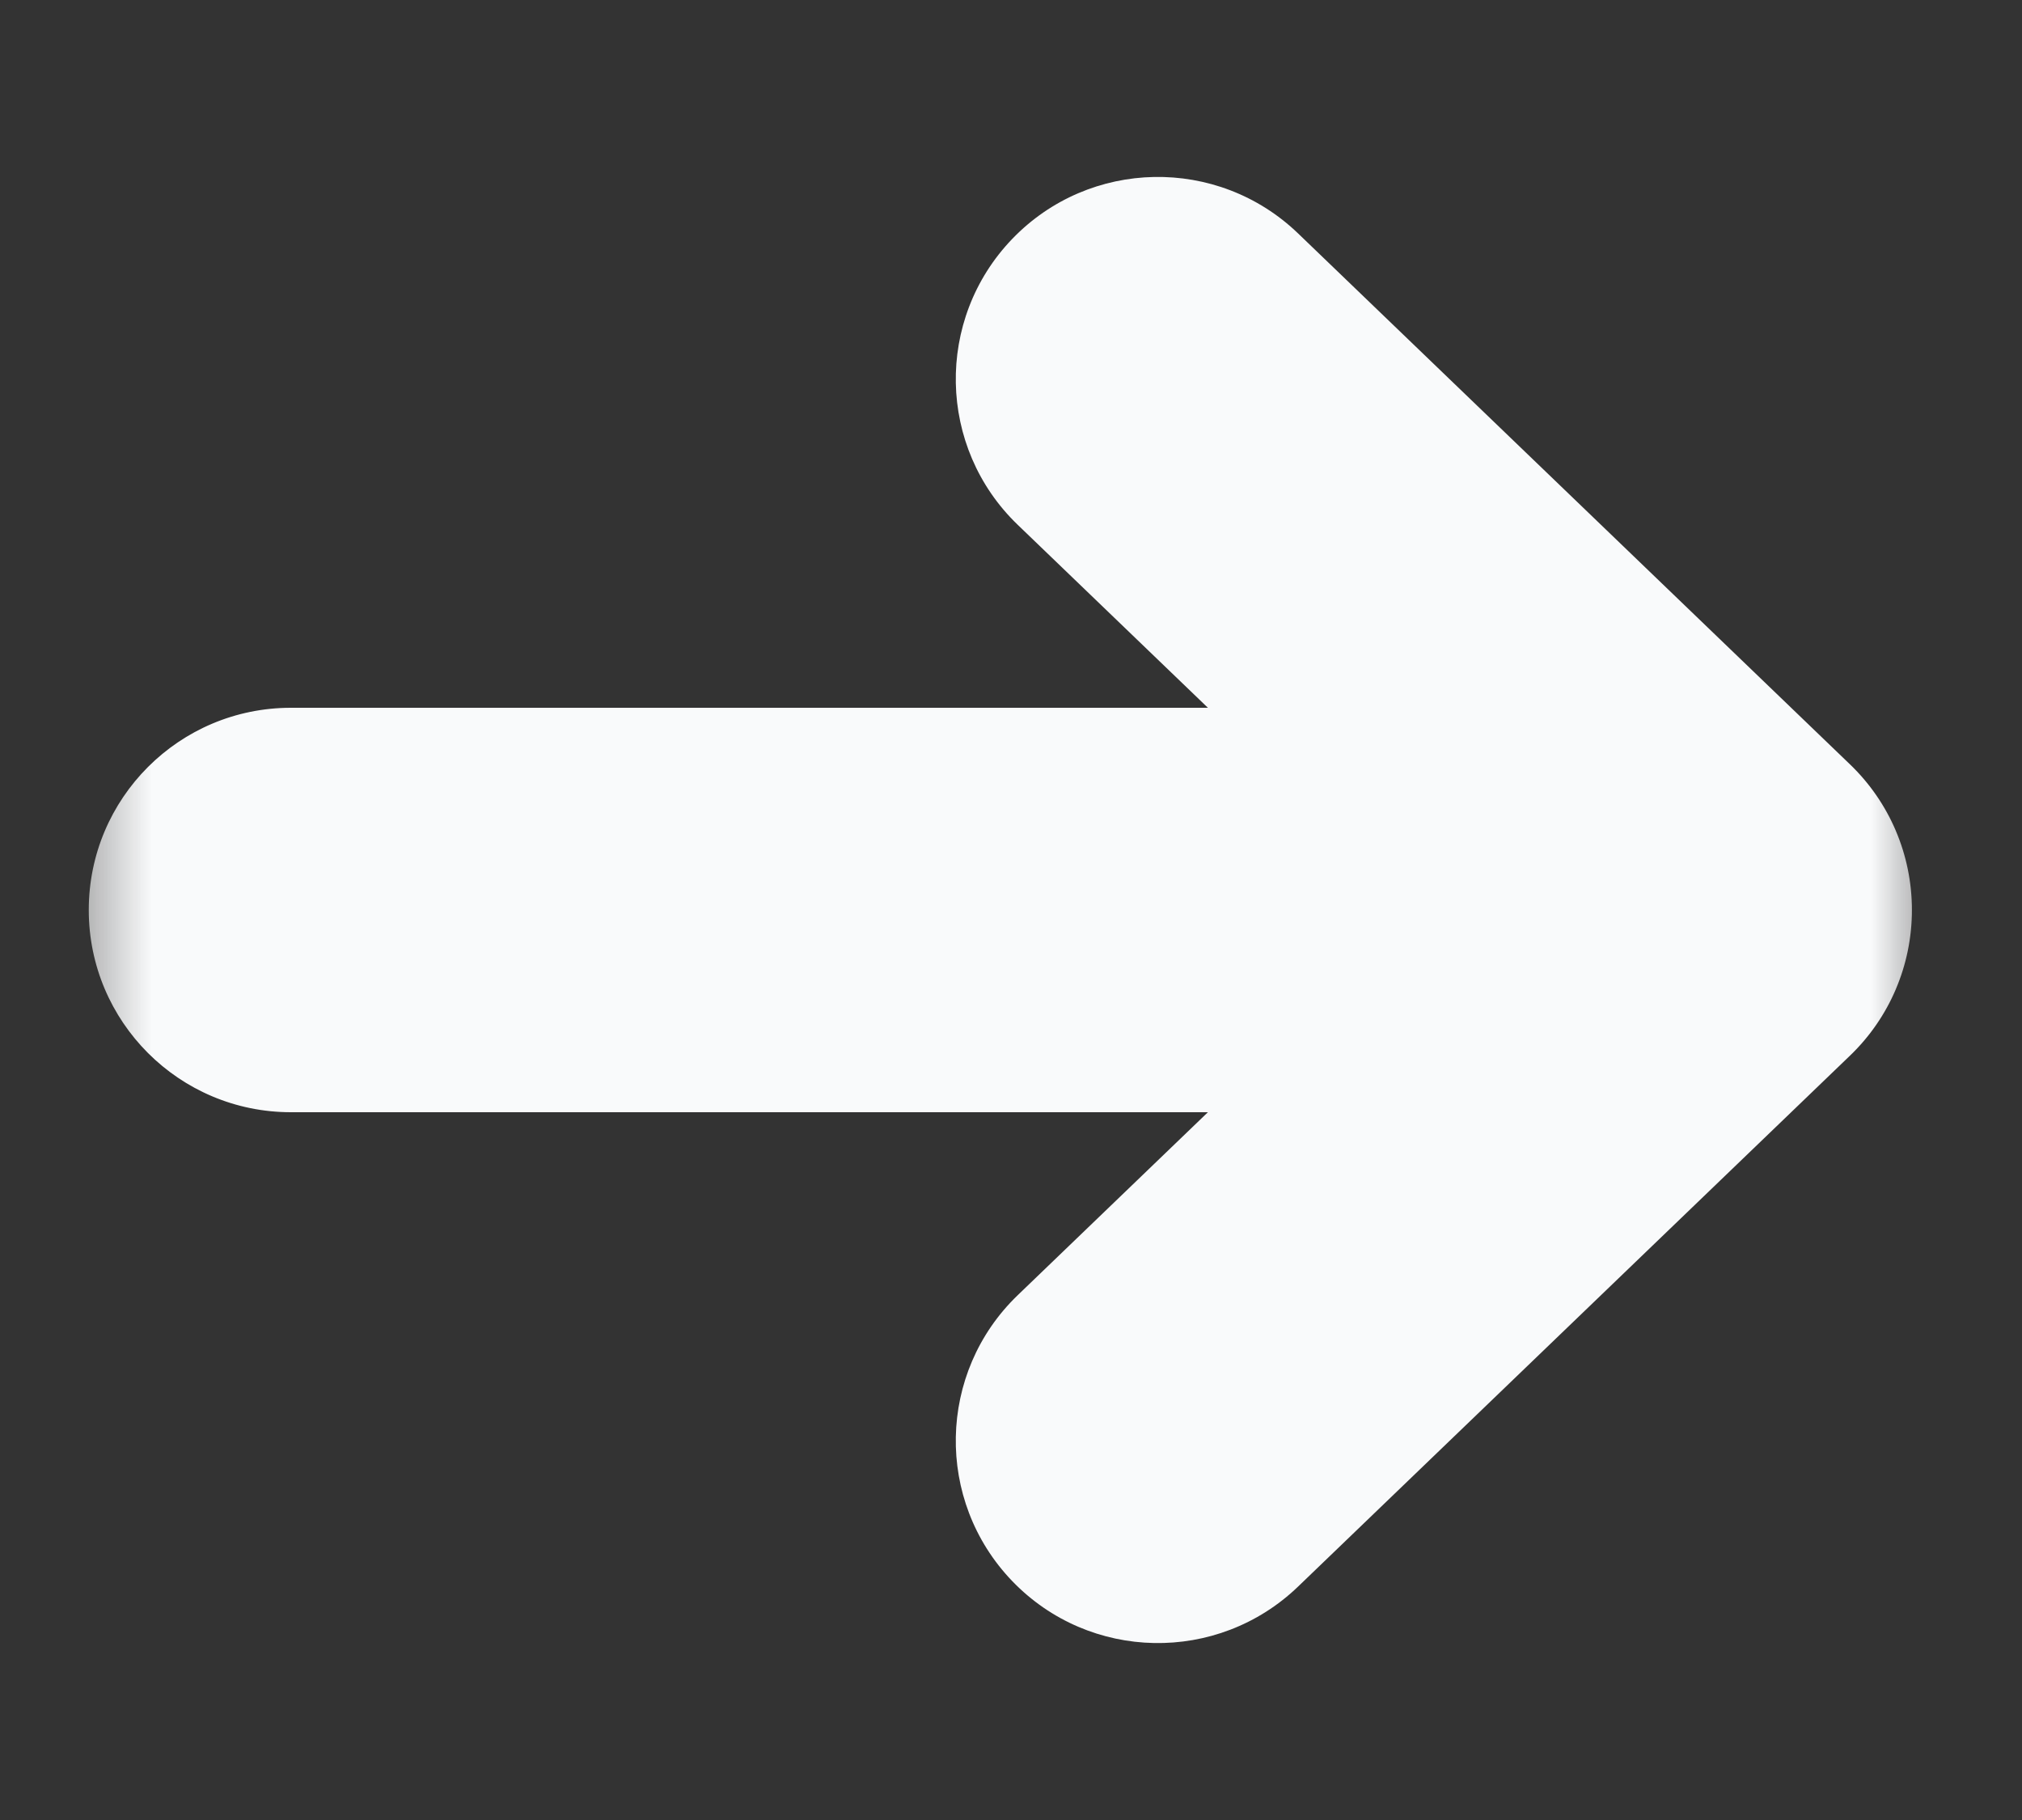 <svg width="20" height="18" viewBox="0 0 20 18" fill="none" xmlns="http://www.w3.org/2000/svg">
<rect x="0" y="0" width="20" height="18" fill="#333333" stroke="none"/>
<mask id="mask0_1785_10116" style="mask-type:luminance" maskUnits="userSpaceOnUse" x="0" y="0" width="20" height="18">
<rect x="0.54" width="18.711" height="18" fill="white"/>
</mask>
<g mask="url(#mask0_1785_10116)">
<path d="M12.147 3.029L11.454 3.75L11.454 3.75L12.147 3.029ZM10.733 3.057L11.454 3.75V3.75L10.733 3.057ZM17.605 8.279L18.298 7.559V7.559L17.605 8.279ZM17.632 9.693L18.352 10.387V10.387L17.632 9.693ZM16.218 9.721L16.911 9H16.911L16.218 9.721ZM10.761 4.471L10.067 5.191V5.191L10.761 4.471ZM17.605 9.721L18.298 10.441V10.441L17.605 9.721ZM17.632 8.307L18.352 7.613V7.613L17.632 8.307ZM12.147 14.971L11.454 14.25H11.454L12.147 14.971ZM10.733 14.943L11.454 14.25L11.454 14.25L10.733 14.943ZM10.761 13.529L10.067 12.809L10.761 13.529ZM16.218 8.279L16.911 9L16.911 9L16.218 8.279ZM2.878 8L2.878 7H2.878V8ZM1.878 9H0.878H1.878ZM16.911 8V9V8ZM16.911 10V11V10ZM2.878 10L2.878 9H2.878V10ZM12.84 2.309C12.044 1.543 10.778 1.567 10.012 2.363L11.454 3.75L11.454 3.75L12.84 2.309ZM18.298 7.559L12.84 2.309L11.454 3.75L16.911 9L18.298 7.559ZM18.352 10.387C19.118 9.591 19.094 8.324 18.298 7.559L16.911 9V9L18.352 10.387ZM15.525 10.441C16.321 11.207 17.587 11.183 18.352 10.387L16.911 9L16.911 9L15.525 10.441ZM10.067 5.191L15.525 10.441L16.911 9L11.454 3.75L10.067 5.191ZM10.012 2.363C9.247 3.159 9.271 4.426 10.067 5.191L11.454 3.75V3.75L10.012 2.363ZM18.298 10.441C19.094 9.676 19.118 8.409 18.352 7.613L16.911 9V9L18.298 10.441ZM12.84 15.691L18.298 10.441L16.911 9L11.454 14.25L12.84 15.691ZM10.012 15.637C10.778 16.433 12.044 16.457 12.84 15.691L11.454 14.25L11.454 14.25L10.012 15.637ZM10.067 12.809C9.271 13.574 9.247 14.841 10.012 15.637L11.454 14.25L10.067 12.809ZM15.525 7.559L10.067 12.809L11.454 14.25L16.911 9L15.525 7.559ZM18.352 7.613C17.587 6.817 16.321 6.793 15.525 7.559L16.911 9L16.911 9L18.352 7.613ZM2.878 7C1.773 7 0.878 7.895 0.878 9L2.878 9V9V7ZM16.911 7L2.878 7L2.878 9L16.911 9V7ZM18.911 9C18.911 7.895 18.016 7 16.911 7V9H18.911ZM16.911 11C18.016 11 18.911 10.105 18.911 9H16.911V11ZM2.878 11L16.911 11V9L2.878 9L2.878 11ZM0.878 9C0.878 10.105 1.773 11 2.878 11V9H0.878Z" fill="#F9FAFB"/>
</g>
</svg>
